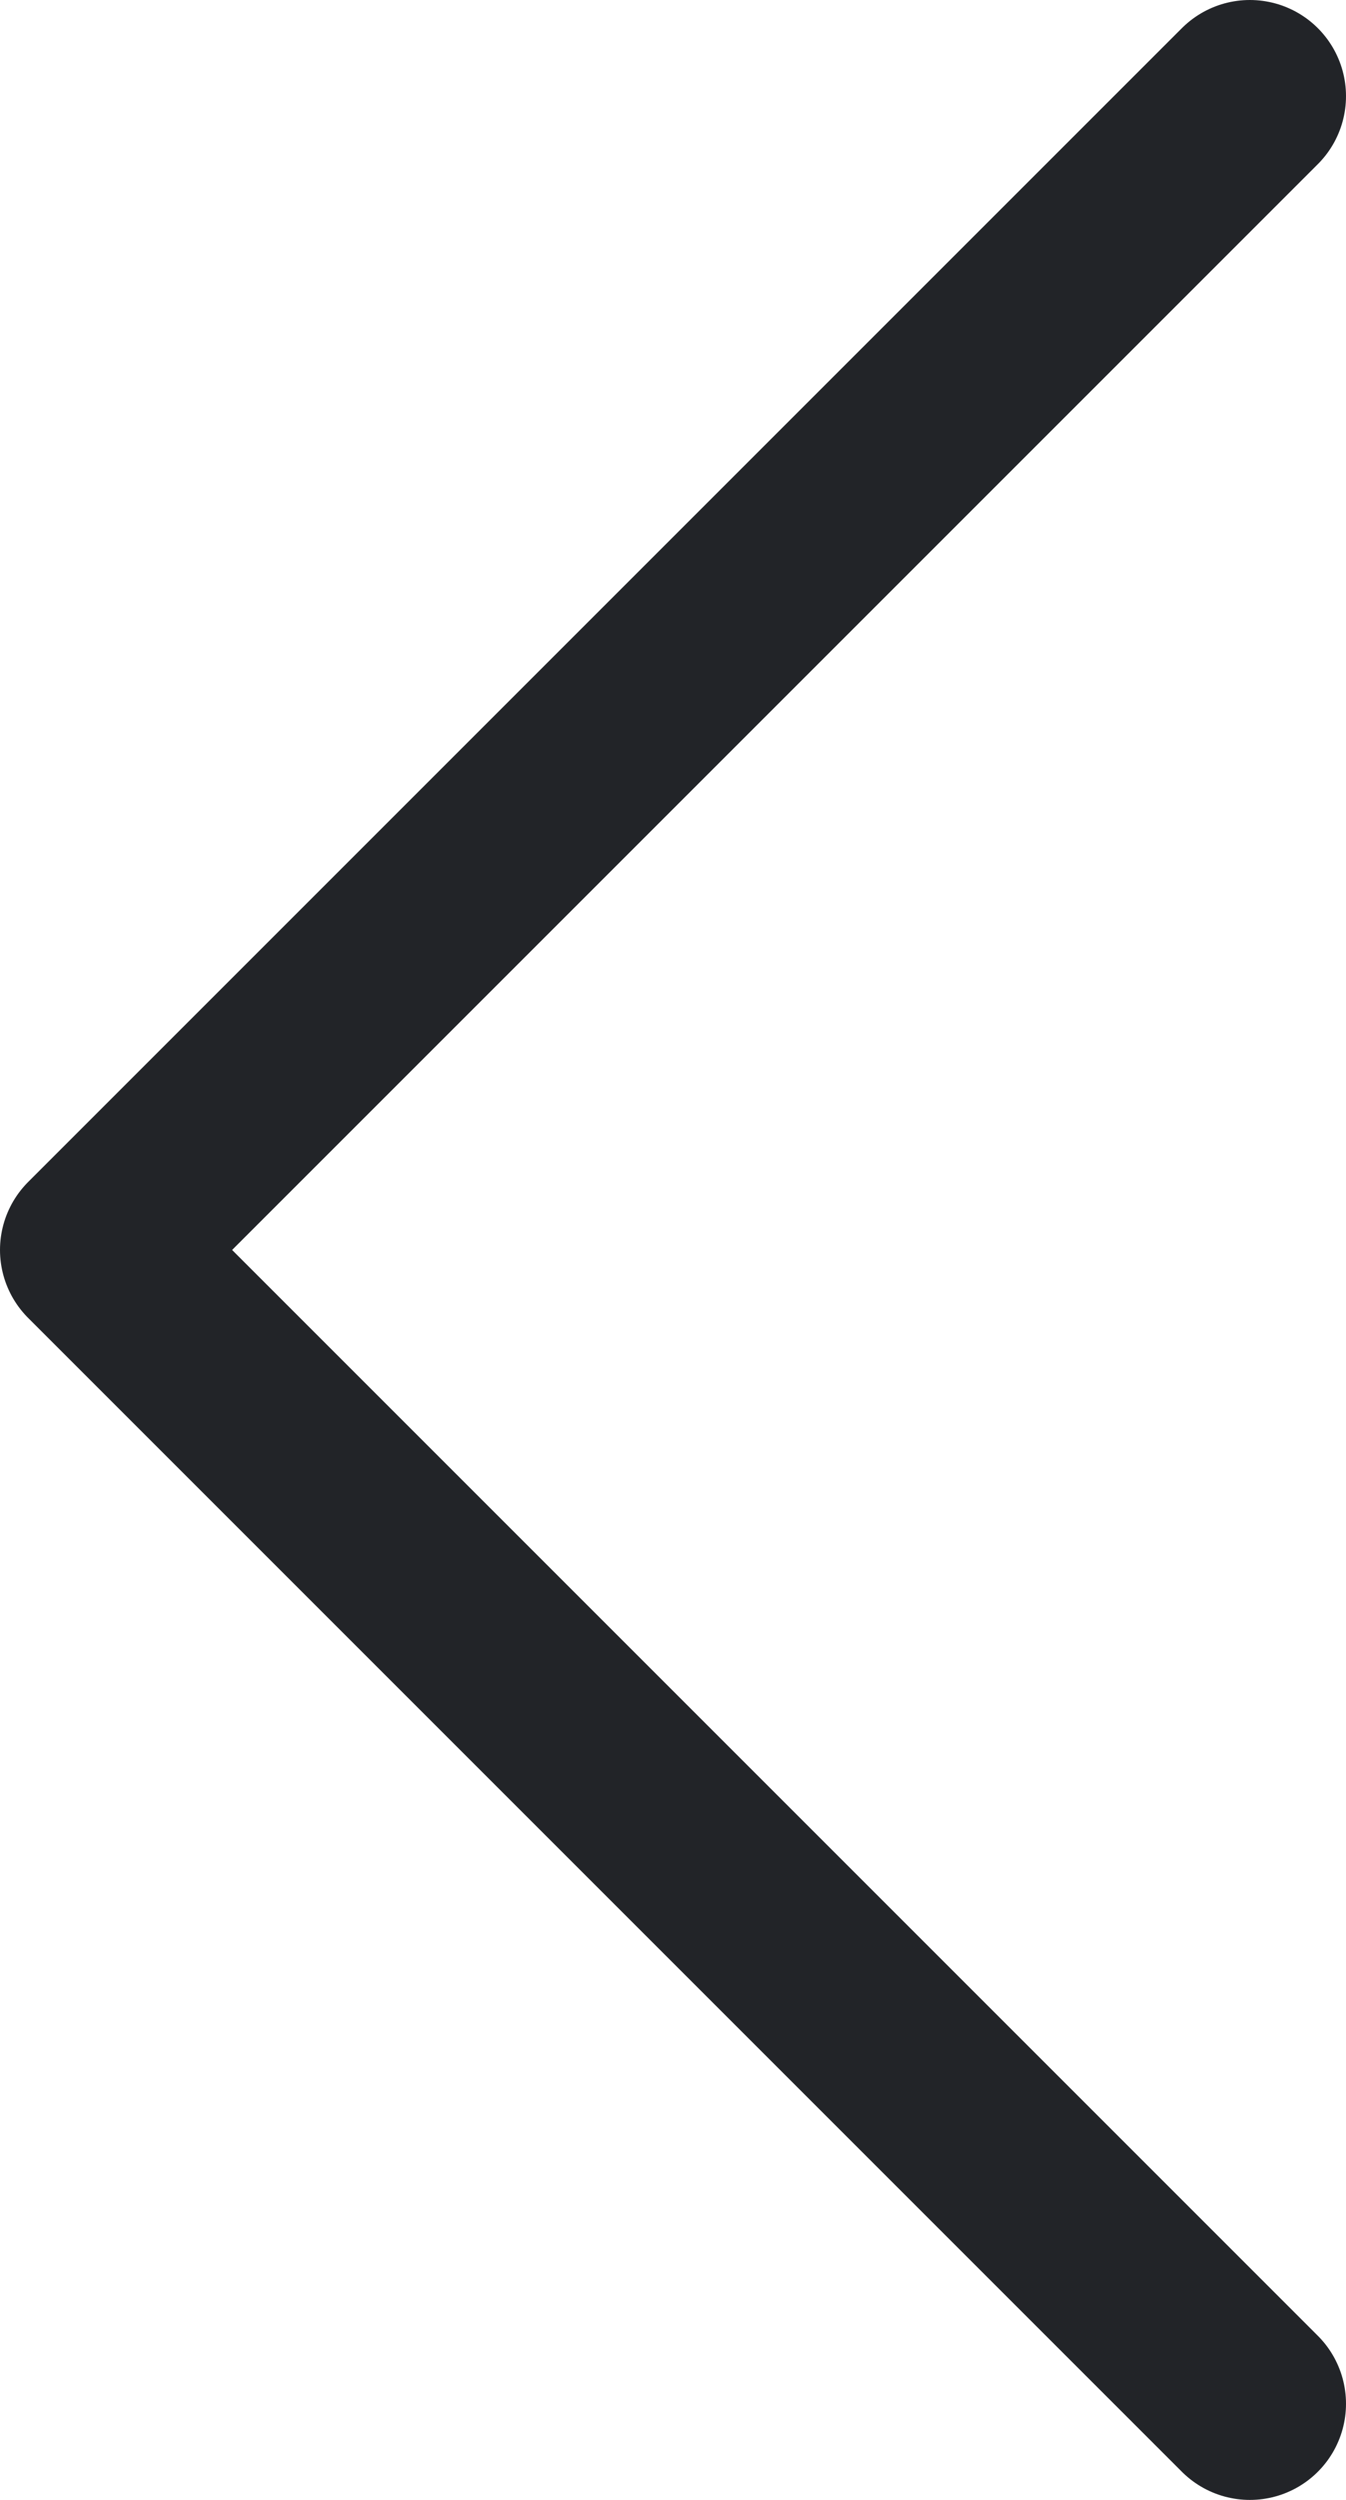 <svg width="14" height="26" viewBox="0 0 14 26" fill="none" xmlns="http://www.w3.org/2000/svg">
<path d="M13 1L1 13L13 25" stroke="#222428" stroke-width="2" stroke-linecap="round" stroke-linejoin="round"/>
</svg>
